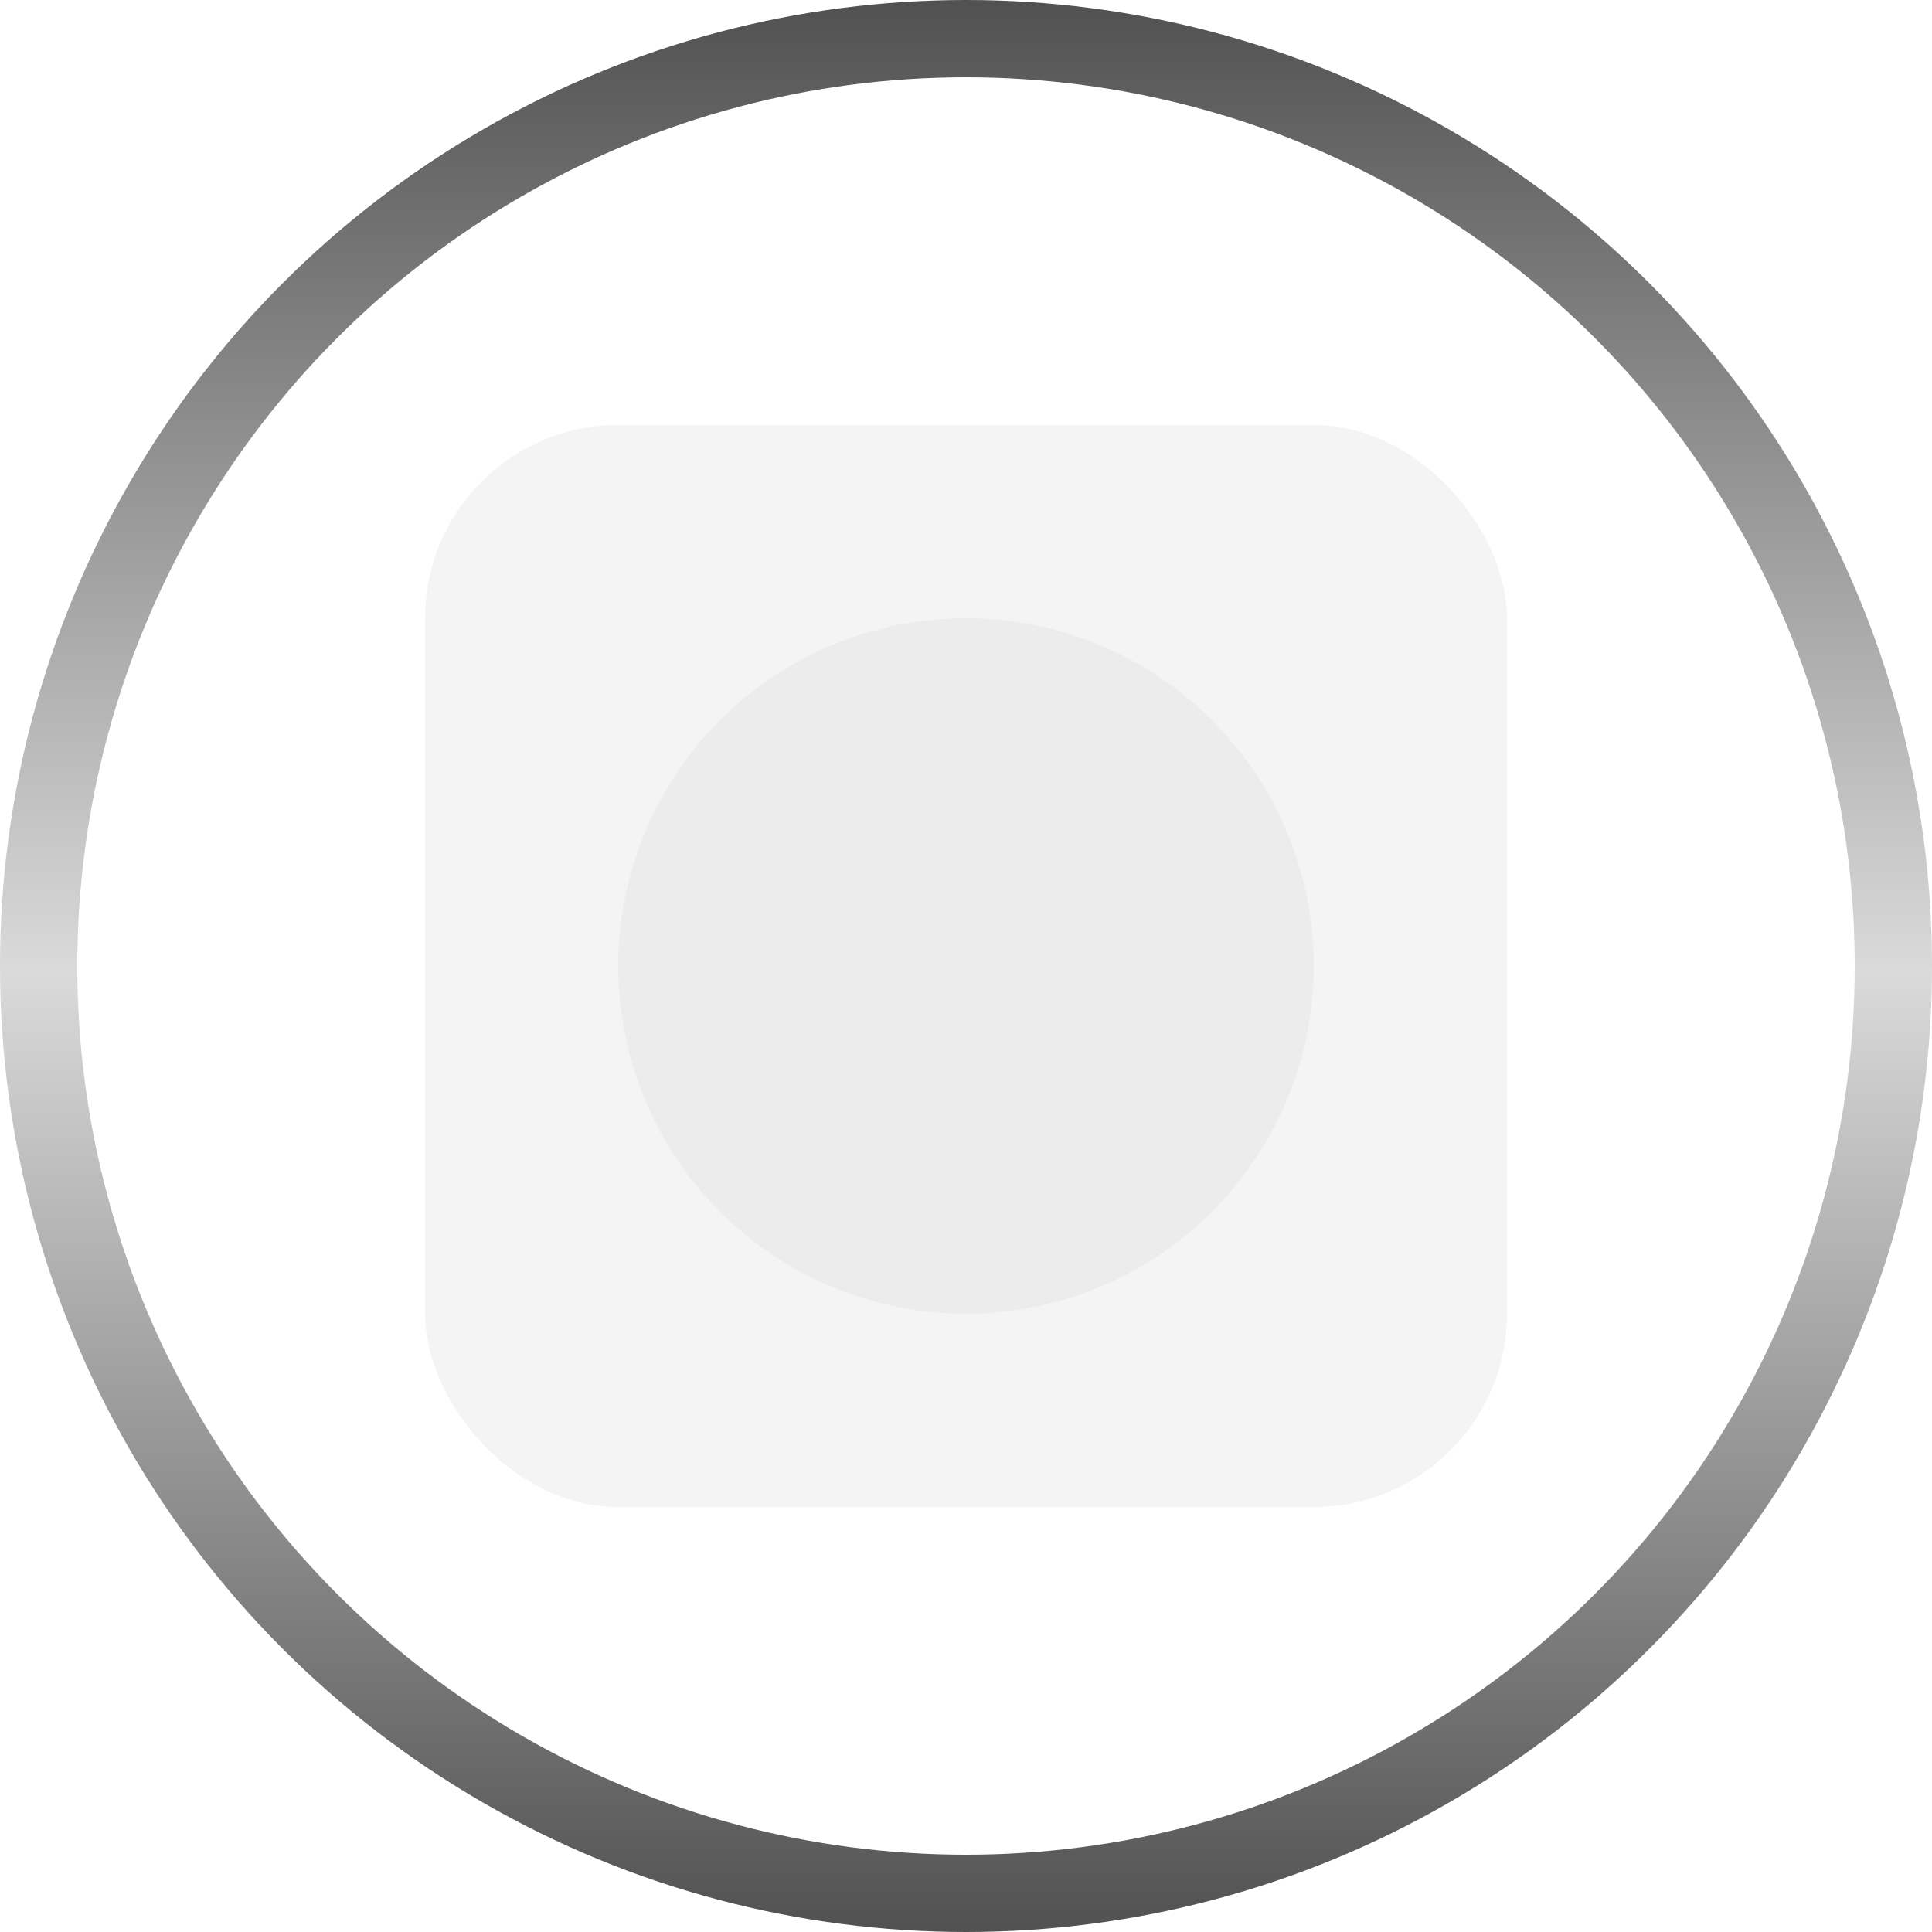 <?xml version="1.0" encoding="UTF-8"?> <svg xmlns="http://www.w3.org/2000/svg" width="50" height="50" viewBox="0 0 50 50" fill="none"><g filter="url(#filter0_f_5798_169)"><circle cx="25" cy="25" r="9" fill="#F4F4F4"></circle></g><g opacity="0.3" filter="url(#filter1_b_5798_169)"><rect x="11" y="11" width="28" height="28" rx="5" fill="#D9D9D9"></rect></g><circle cx="25" cy="25" r="24" stroke="url(#paint0_linear_5798_169)" stroke-width="2"></circle><defs><filter id="filter0_f_5798_169" x="2" y="2" width="46" height="46" filterUnits="userSpaceOnUse" color-interpolation-filters="sRGB"><feFlood flood-opacity="0" result="BackgroundImageFix"></feFlood><feBlend mode="normal" in="SourceGraphic" in2="BackgroundImageFix" result="shape"></feBlend><feGaussianBlur stdDeviation="7" result="effect1_foregroundBlur_5798_169"></feGaussianBlur></filter><filter id="filter1_b_5798_169" x="-3" y="-3" width="56" height="56" filterUnits="userSpaceOnUse" color-interpolation-filters="sRGB"><feFlood flood-opacity="0" result="BackgroundImageFix"></feFlood><feGaussianBlur in="BackgroundImageFix" stdDeviation="7"></feGaussianBlur><feComposite in2="SourceAlpha" operator="in" result="effect1_backgroundBlur_5798_169"></feComposite><feBlend mode="normal" in="SourceGraphic" in2="effect1_backgroundBlur_5798_169" result="shape"></feBlend></filter><linearGradient id="paint0_linear_5798_169" x1="25" y1="0" x2="25" y2="50" gradientUnits="userSpaceOnUse"><stop stop-color="#515151"></stop><stop offset="0.503" stop-color="#DADADA"></stop><stop offset="1" stop-color="#515151"></stop></linearGradient></defs></svg> 